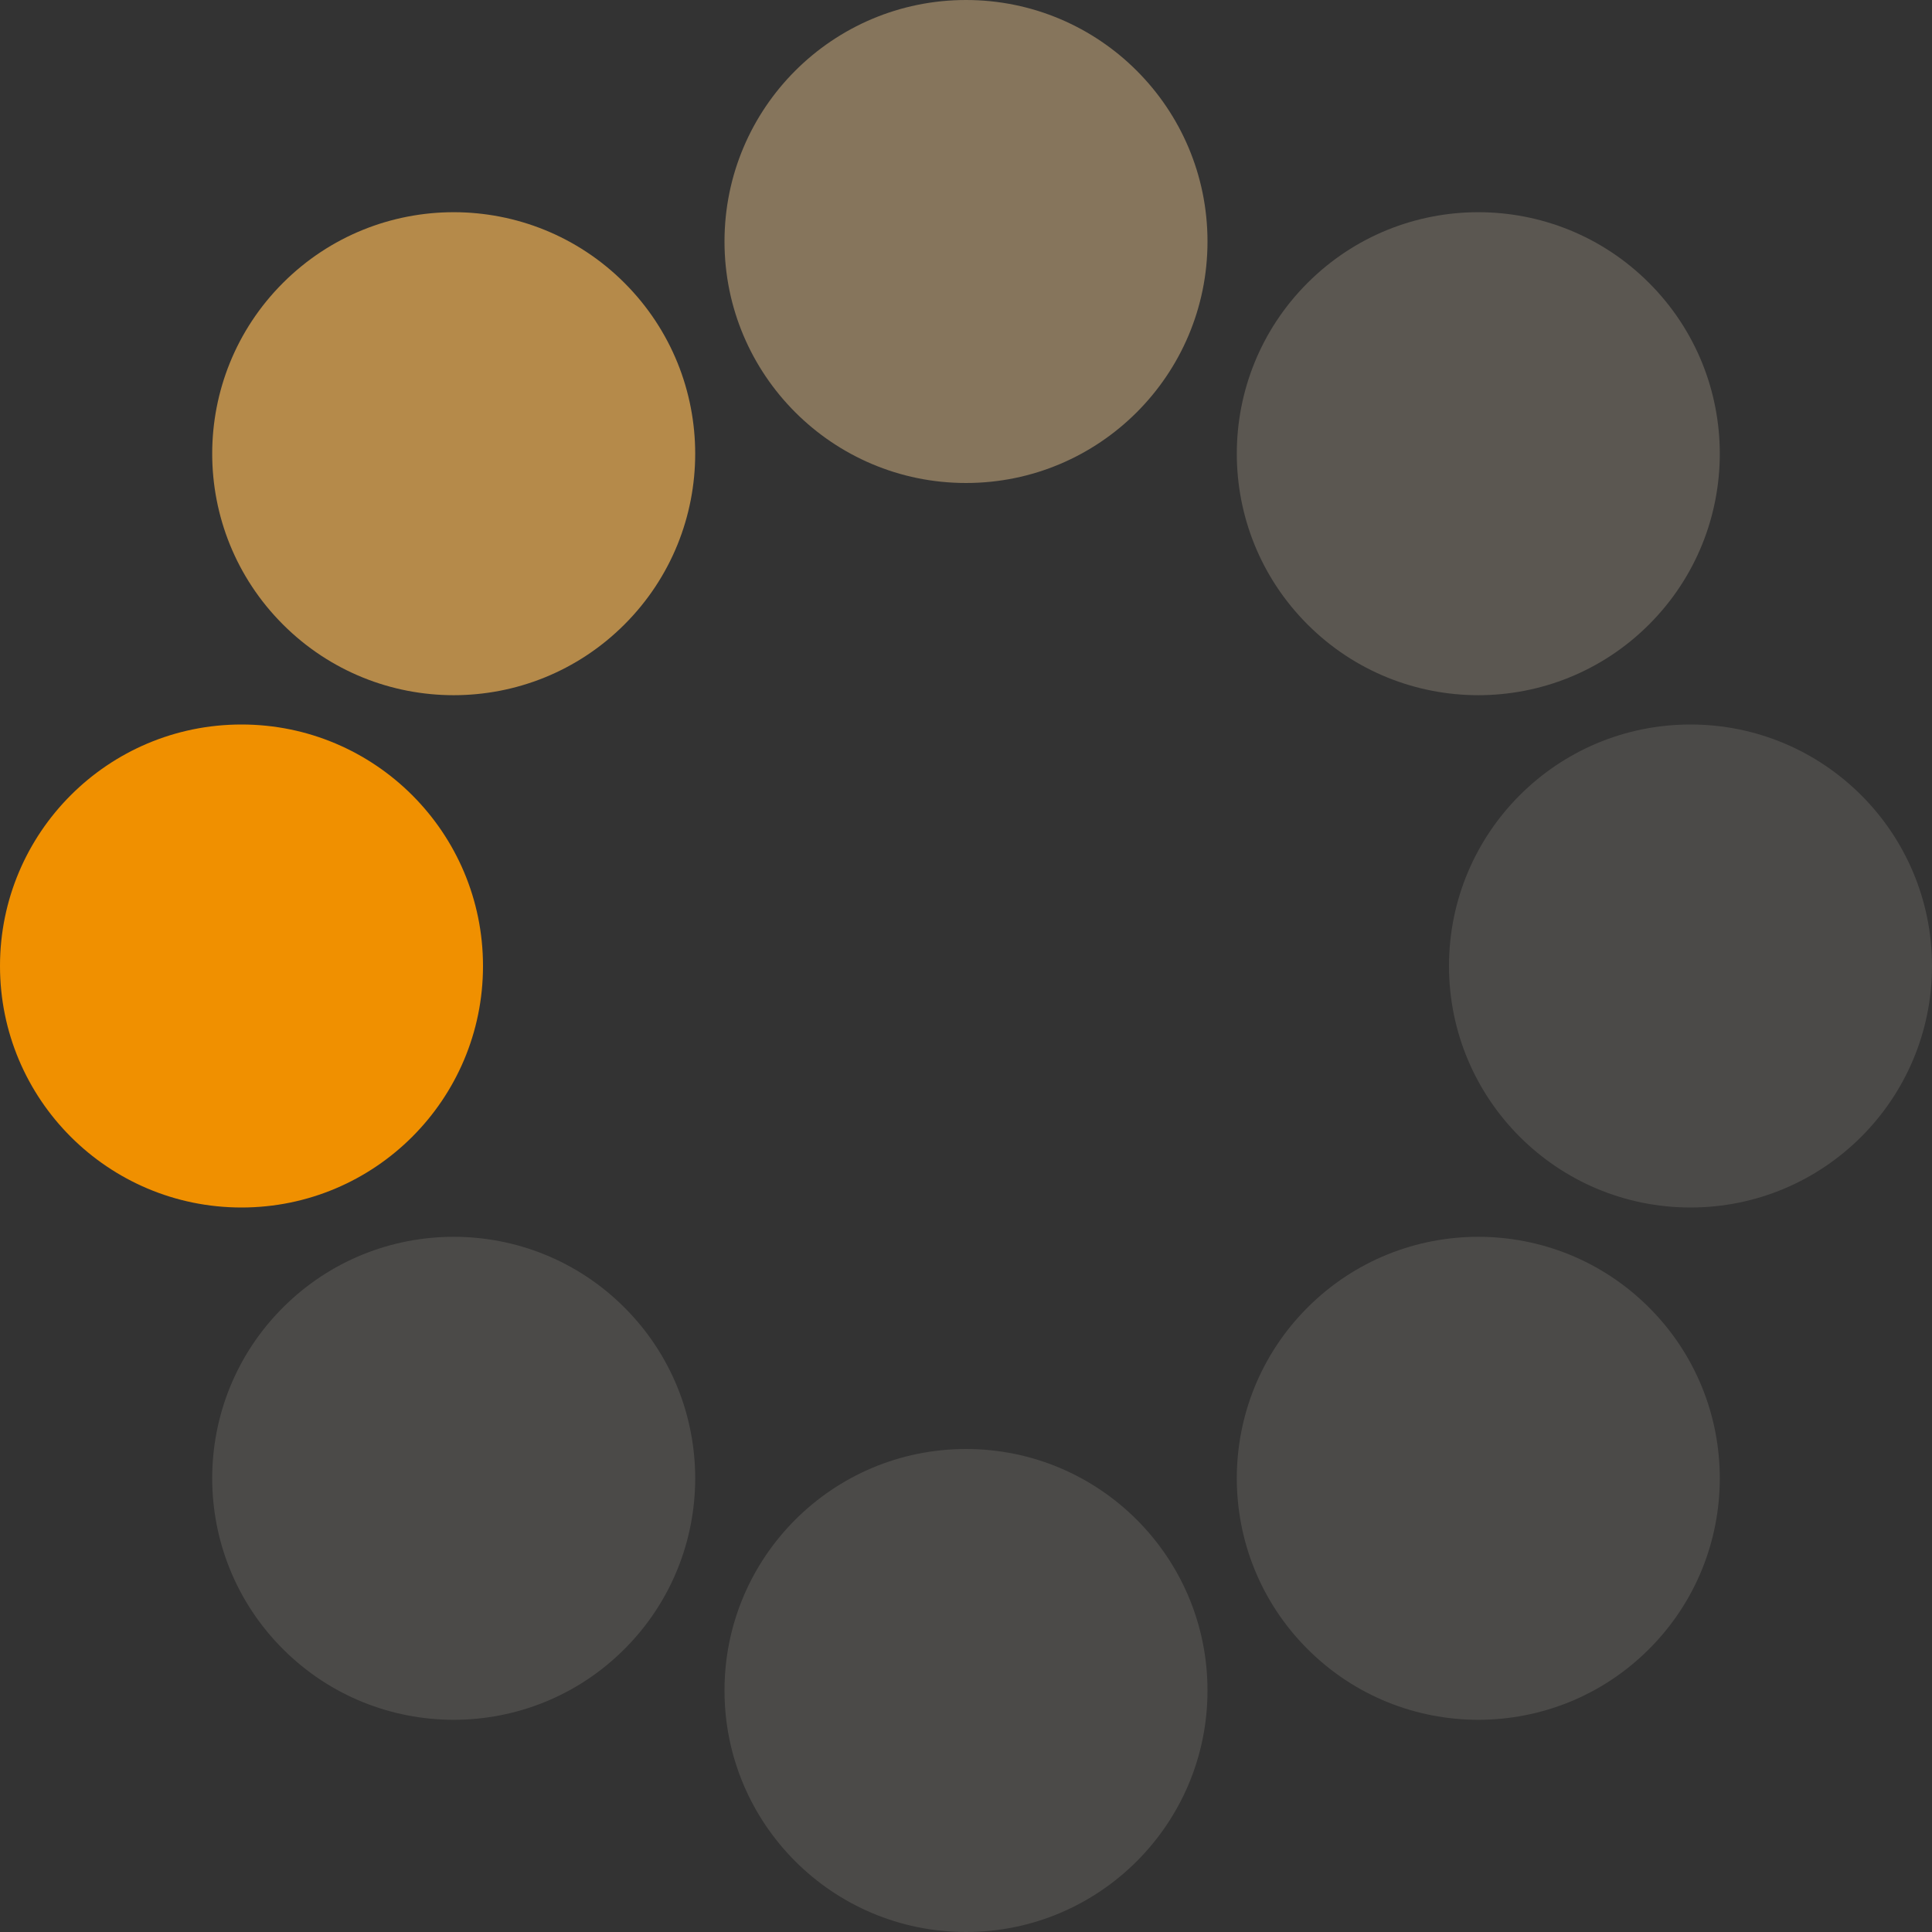 <?xml version="1.0" encoding="UTF-8" standalone="no"?><svg xmlns:svg="http://www.w3.org/2000/svg" xmlns="http://www.w3.org/2000/svg" xmlns:xlink="http://www.w3.org/1999/xlink" version="1.0" width="64px" height="64px" viewBox="0 0 128 128" xml:space="preserve"><rect x="0" y="0" width="128" height="128" fill="#333333" stroke="none"/><g><circle cx="16" cy="64" r="16" fill="#f09000" fill-opacity="1"/><circle cx="16" cy="64" r="16" fill="#f5b555" fill-opacity="0.67" transform="rotate(45,64,64)"/><circle cx="16" cy="64" r="16" fill="#f9d094" fill-opacity="0.42" transform="rotate(90,64,64)"/><circle cx="16" cy="64" r="16" fill="#fce9cc" fill-opacity="0.2" transform="rotate(135,64,64)"/><circle cx="16" cy="64" r="16" fill="#fdf2e1" fill-opacity="0.12" transform="rotate(180,64,64)"/><circle cx="16" cy="64" r="16" fill="#fdf2e1" fill-opacity="0.12" transform="rotate(225,64,64)"/><circle cx="16" cy="64" r="16" fill="#fdf2e1" fill-opacity="0.12" transform="rotate(270,64,64)"/><circle cx="16" cy="64" r="16" fill="#fdf2e1" fill-opacity="0.12" transform="rotate(315,64,64)"/><animateTransform attributeName="transform" type="rotate" values="0 64 64;315 64 64;270 64 64;225 64 64;180 64 64;135 64 64;90 64 64;45 64 64" calcMode="discrete" dur="1120ms" repeatCount="indefinite"></animateTransform></g></svg>